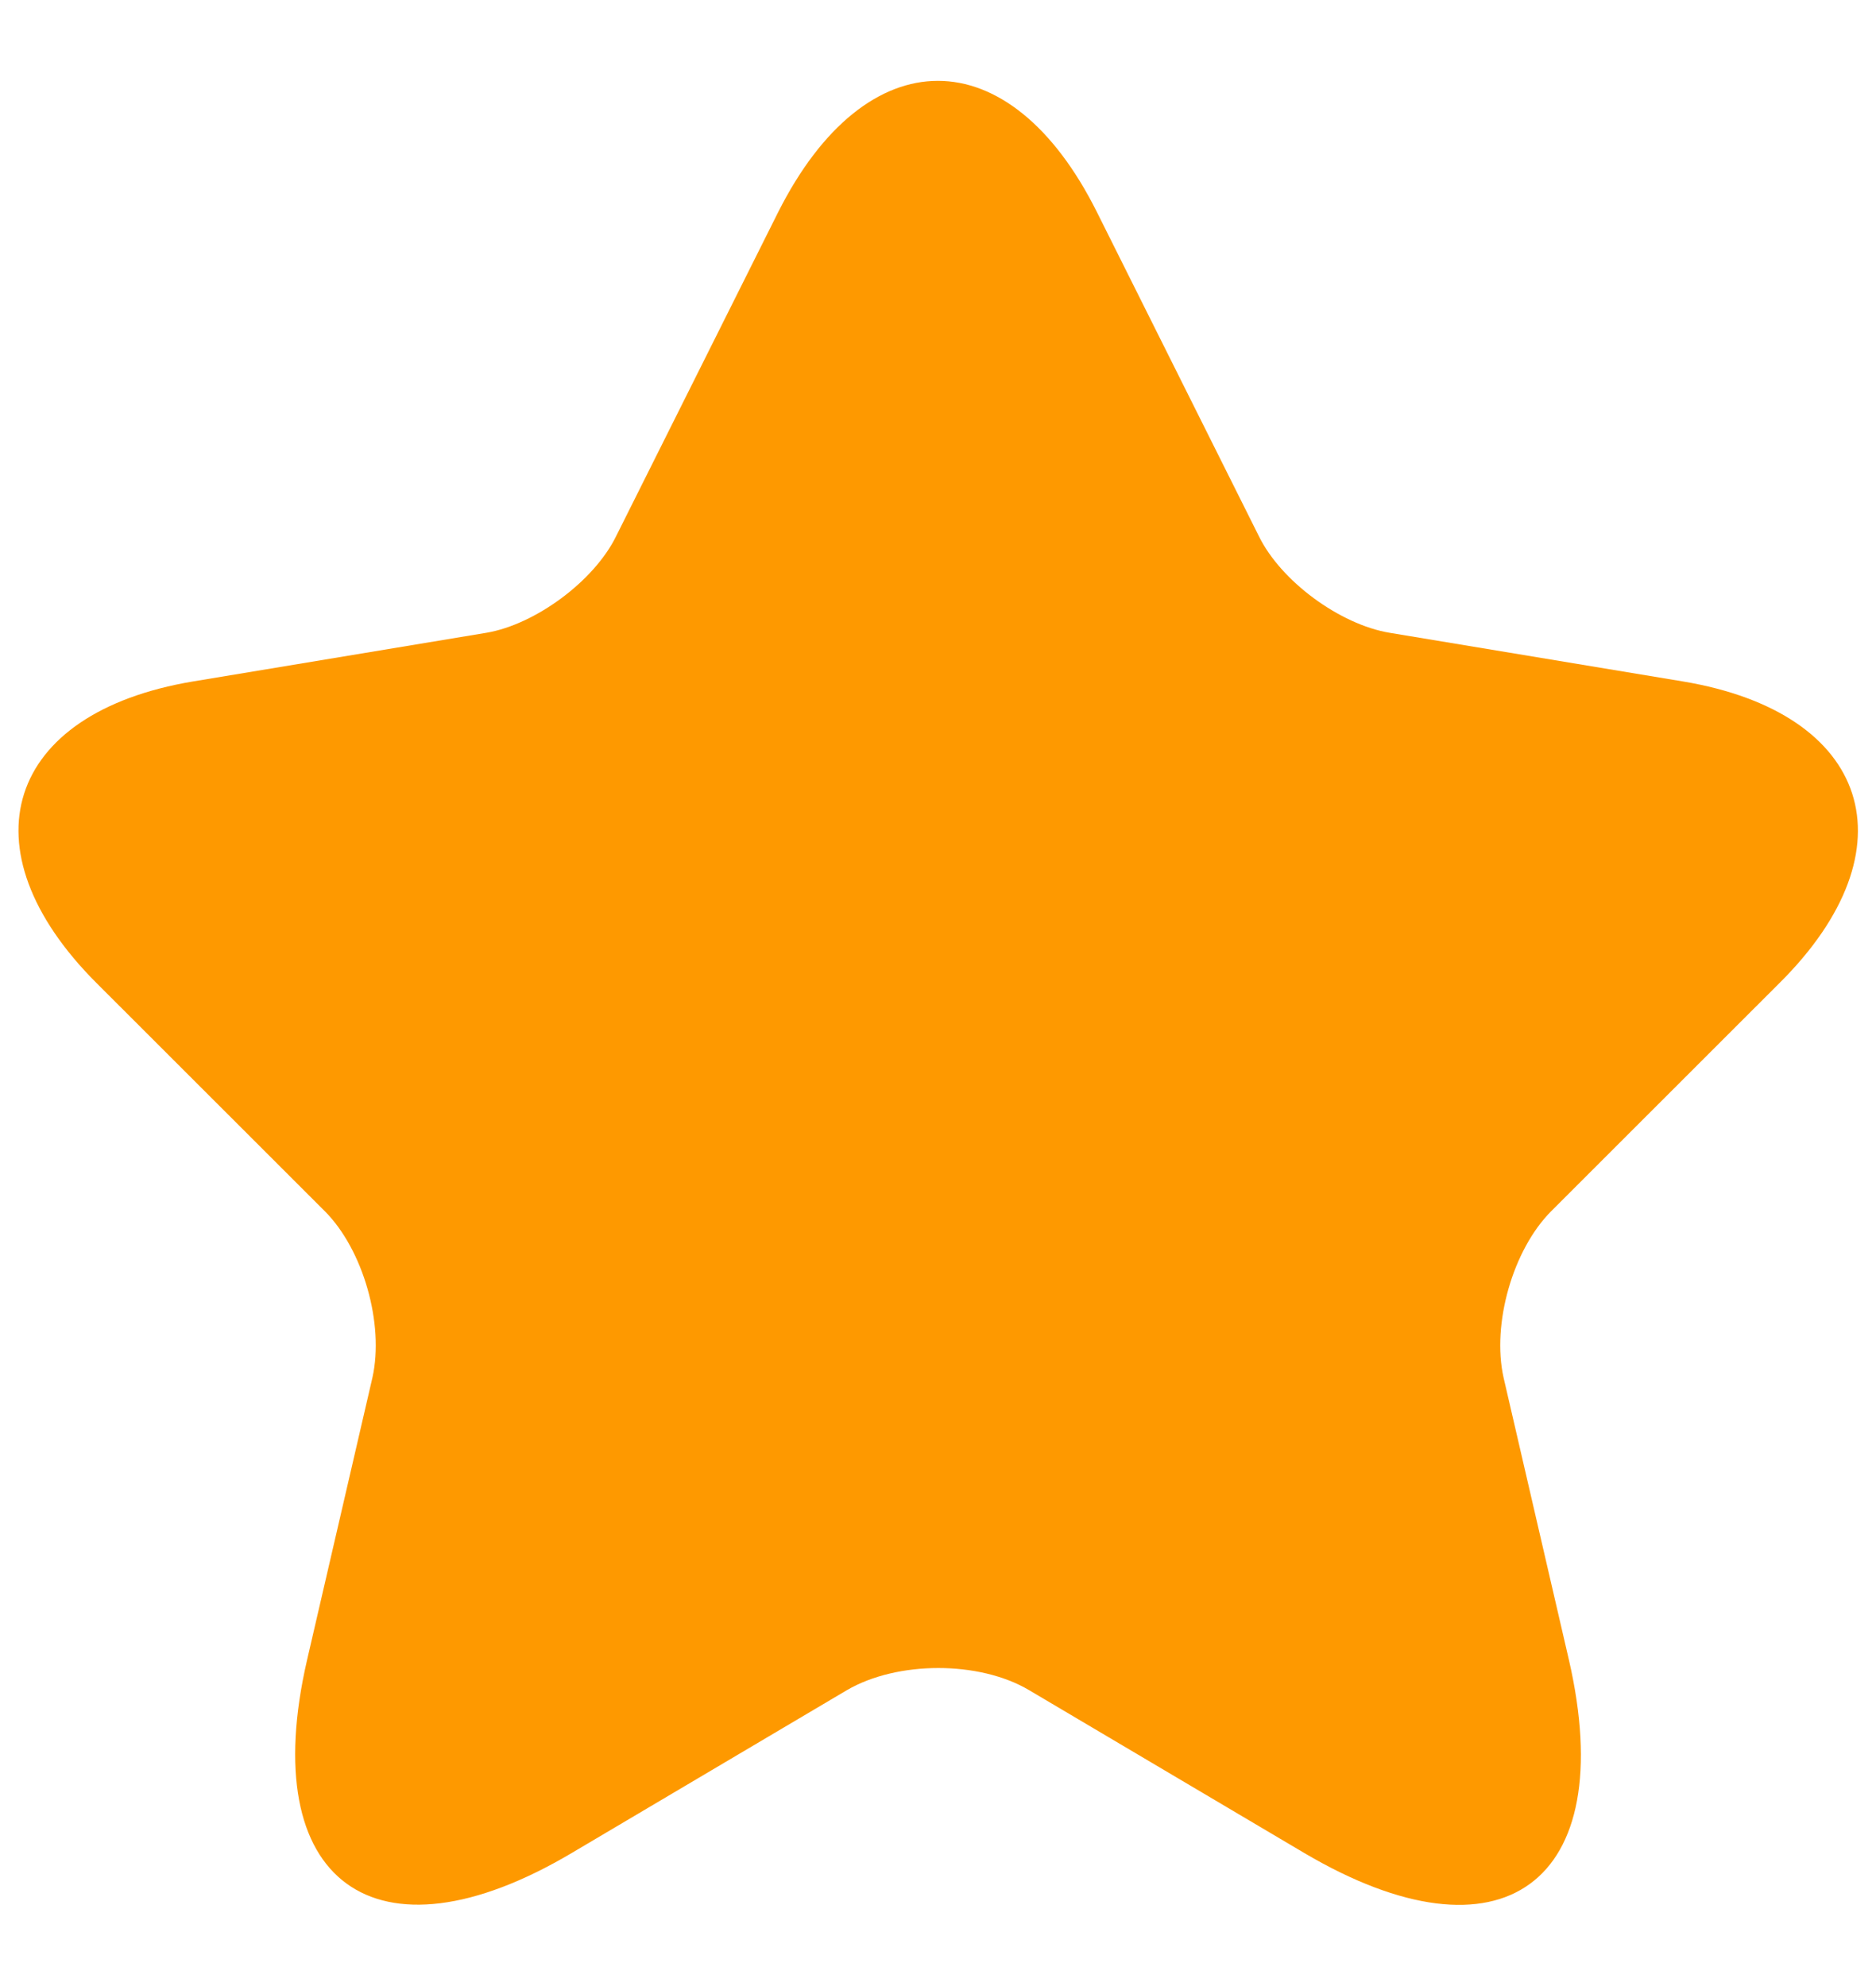 <svg width="17" height="18" viewBox="0 0 17 18" fill="none" xmlns="http://www.w3.org/2000/svg">
<path d="M9.942 1.926L11.408 4.86C11.608 5.268 12.142 5.66 12.592 5.735L15.25 6.176C16.95 6.46 17.35 7.693 16.125 8.91L14.058 10.976C13.708 11.326 13.517 12.001 13.625 12.485L14.217 15.043C14.683 17.068 13.608 17.851 11.817 16.793L9.325 15.318C8.875 15.051 8.133 15.051 7.675 15.318L5.183 16.793C3.4 17.851 2.317 17.059 2.783 15.043L3.375 12.485C3.483 12.001 3.292 11.326 2.942 10.976L0.875 8.91C-0.342 7.693 0.05 6.46 1.75 6.176L4.408 5.735C4.85 5.66 5.383 5.268 5.583 4.86L7.05 1.926C7.85 0.335 9.15 0.335 9.942 1.926Z" fill="#FE9900"/>
</svg>
